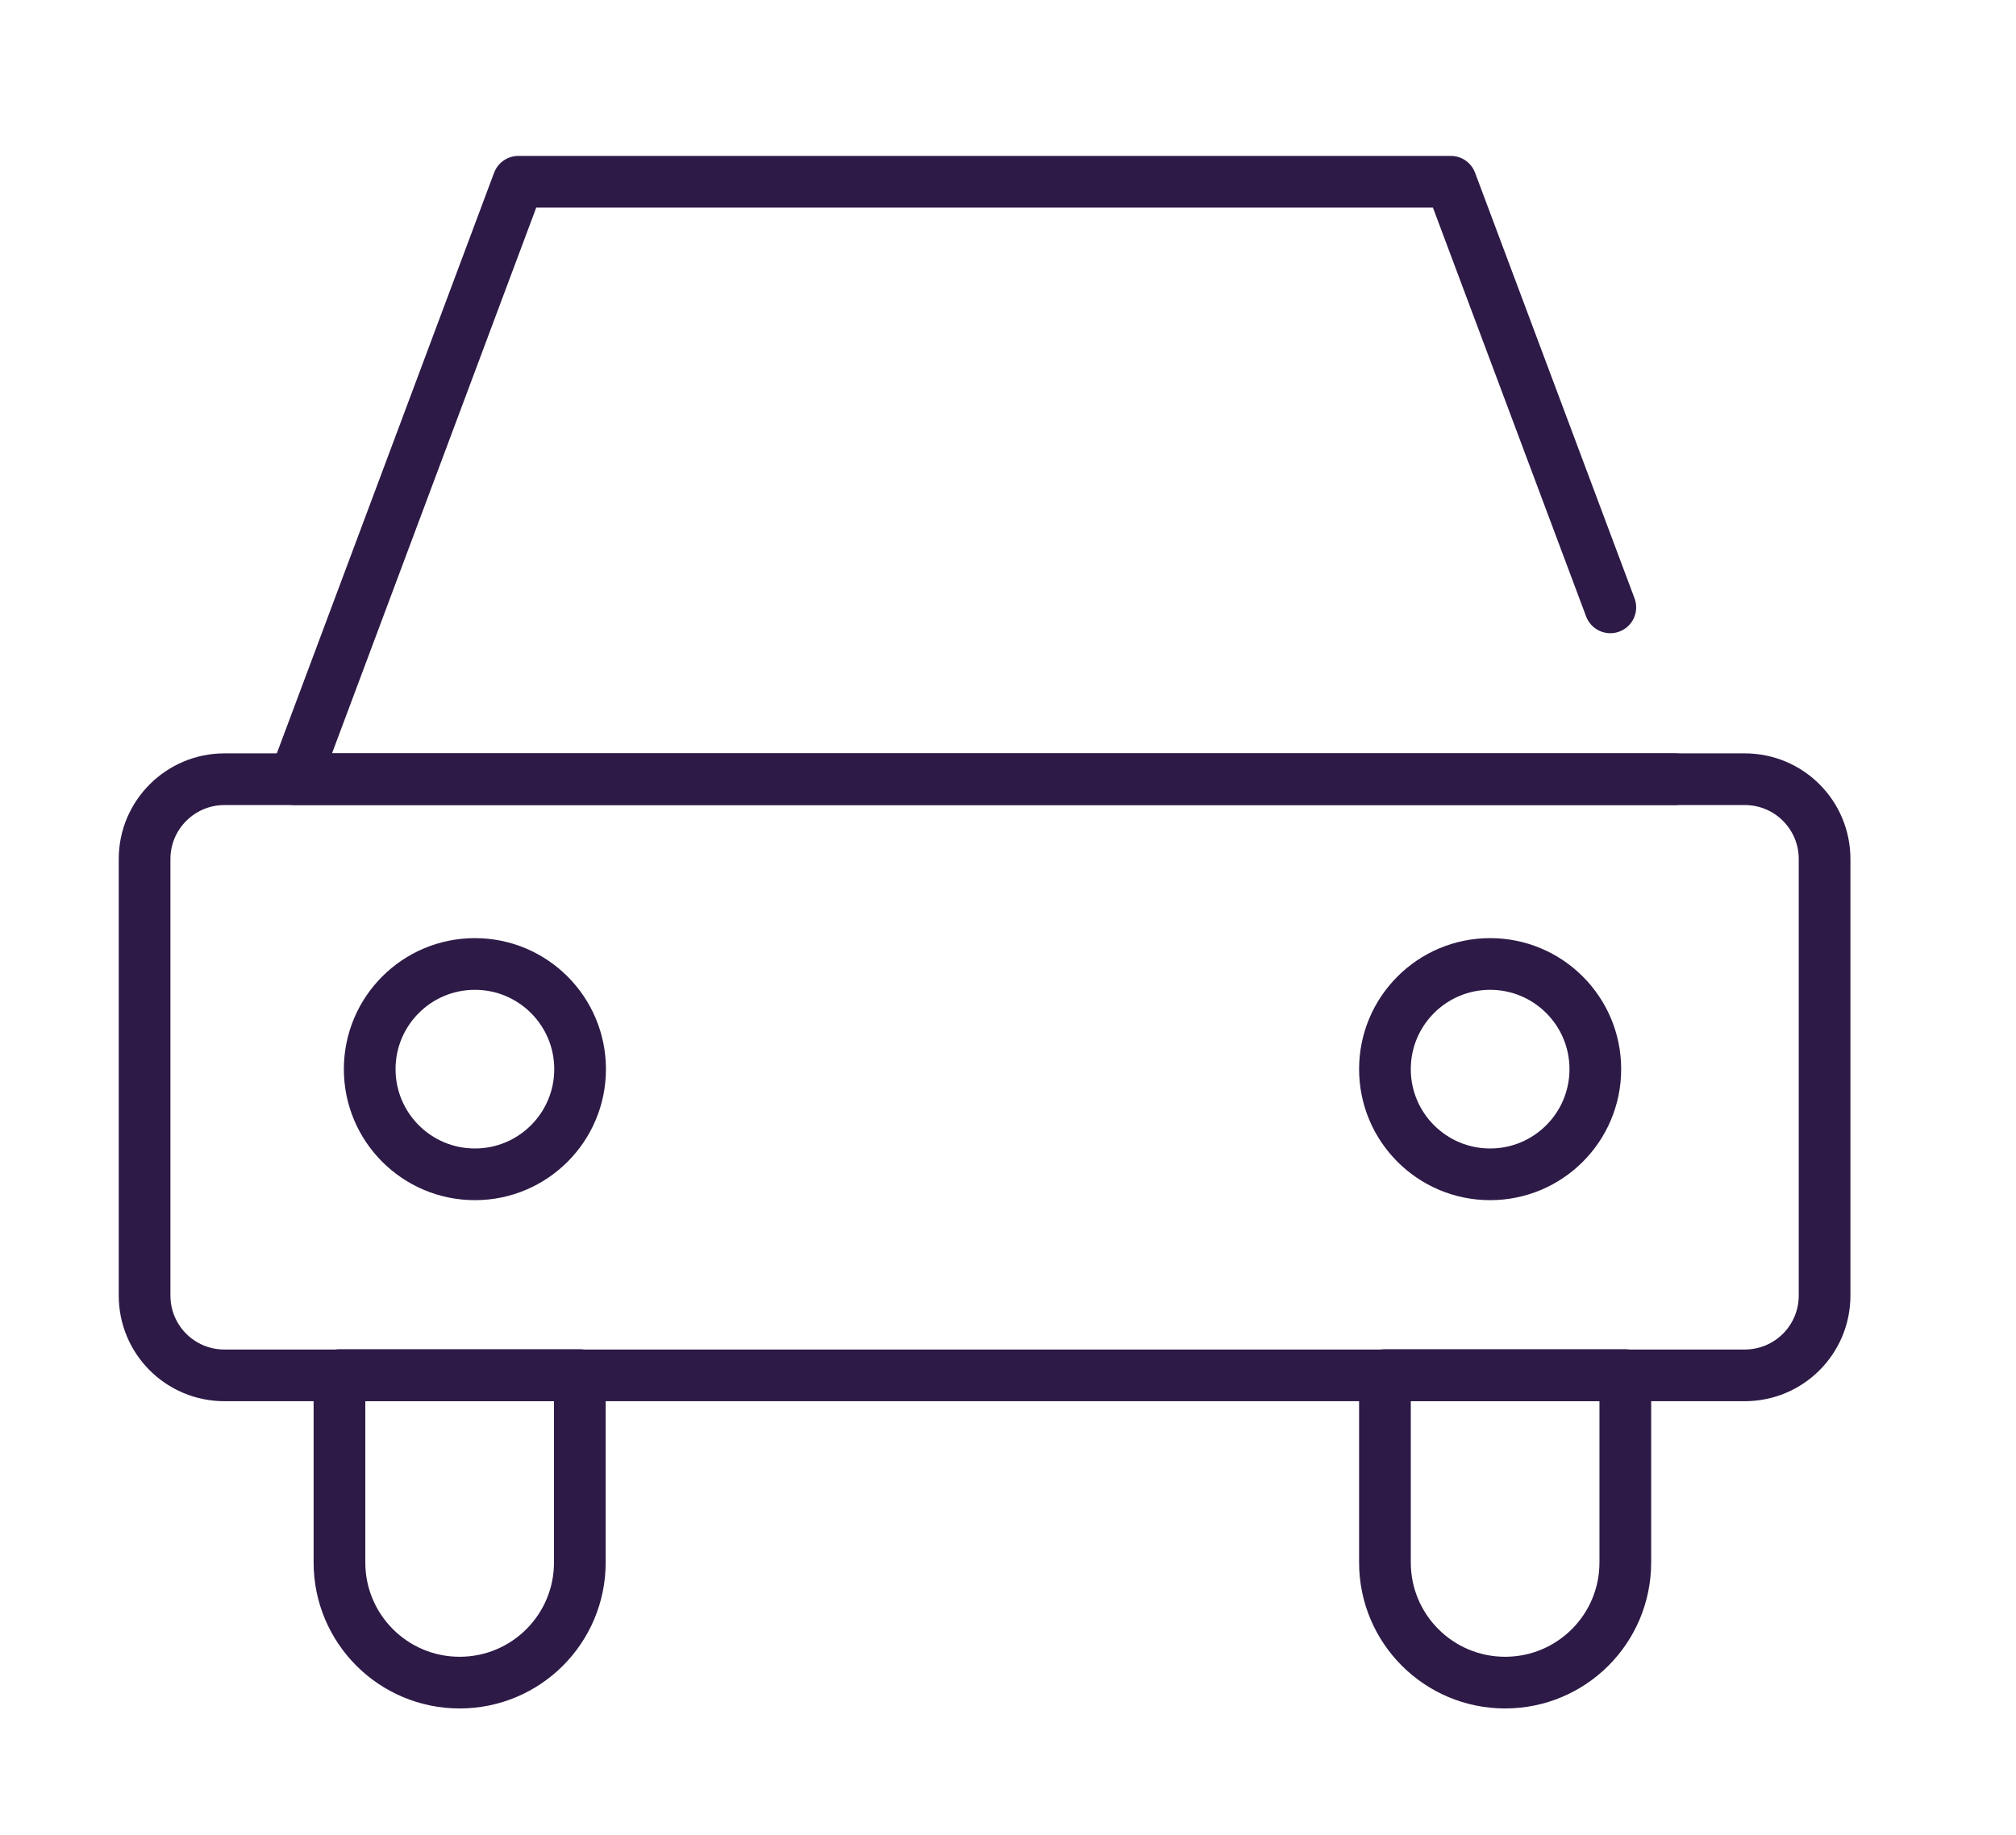 <?xml version="1.0" encoding="utf-8"?>
<!-- Generator: Adobe Illustrator 26.3.1, SVG Export Plug-In . SVG Version: 6.00 Build 0)  -->
<svg version="1.1" id="Layer_1" xmlns="http://www.w3.org/2000/svg" xmlns:xlink="http://www.w3.org/1999/xlink" x="0px" y="0px"
	 viewBox="0 0 78 71" style="enable-background:new 0 0 78 71;" xml:space="preserve">
<style type="text/css">
	.st0{fill:none;stroke:#2D1A46;stroke-width:2;stroke-linecap:round;stroke-linejoin:round;}
</style>
<g id="Group_16773" transform="translate(-905.446 -1402.856)">
	<path id="Rectangle_5027" class="st0" d="M914.13,1433.01h58.82c1.71,0,3.09,1.38,3.09,3.09v16.89c0,1.71-1.38,3.09-3.09,3.09
		h-58.82c-1.71,0-3.09-1.38-3.09-3.09v-16.89C911.04,1434.39,912.43,1433.01,914.13,1433.01z"/>
	<path id="Path_12073" class="st0" d="M970.24,1433.01h-53.39l8.65-23.12h36.08l6.17,16.47"/>
	<g id="Group_16774" transform="translate(-0.5)">
		<path id="Rectangle_5030" class="st0" d="M959.54,1456.07h9.29l0,0v7.25c0,2.57-2.08,4.65-4.65,4.65l0,0
			c-2.57,0-4.65-2.08-4.65-4.65V1456.07L959.54,1456.07z"/>
		<path id="Rectangle_5031" class="st0" d="M919.09,1456.07h9.29l0,0v7.25c0,2.57-2.08,4.65-4.65,4.65l0,0
			c-2.57,0-4.65-2.08-4.65-4.65V1456.07L919.09,1456.07z"/>
		<circle id="Ellipse_605" class="st0" cx="924.32" cy="1444.23" r="4.07"/>
		<circle id="Ellipse_606" class="st0" cx="963.6" cy="1444.23" r="4.07"/>
	</g>
</g>
</svg>
